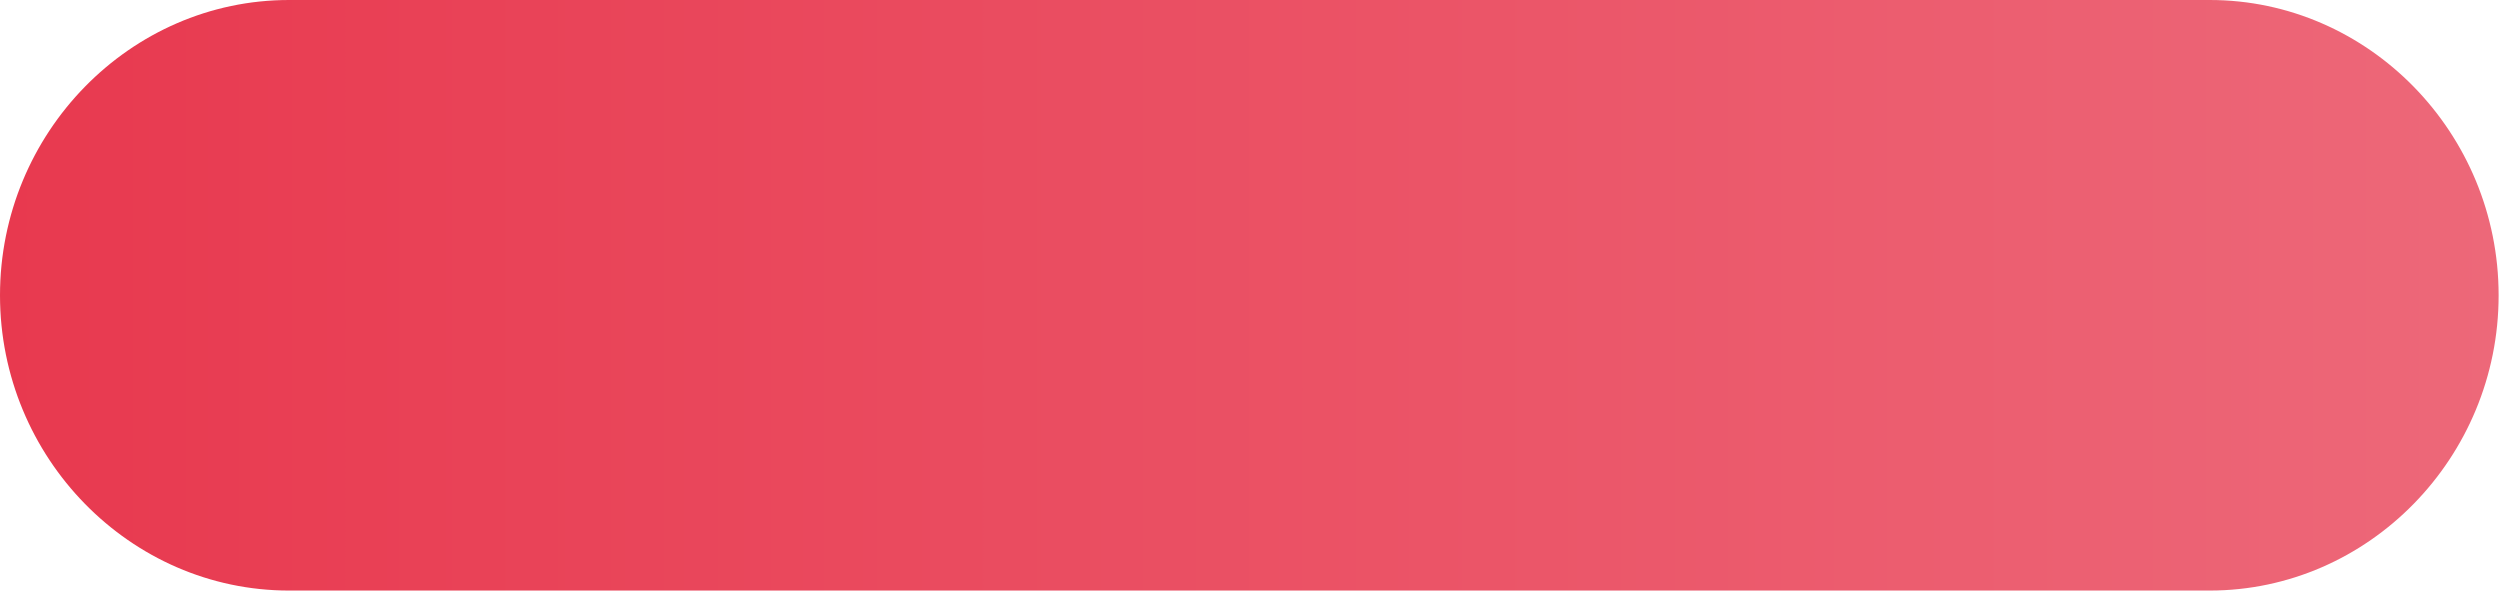 <?xml version="1.0" encoding="UTF-8"?> <svg xmlns="http://www.w3.org/2000/svg" width="254" height="60" viewBox="0 0 254 60" fill="none"> <path d="M29.37 0H224.5C240.65 0 253.86 13.506 253.86 30.006C253.86 46.494 240.65 60 224.5 60H29.37C13.21 60 0 46.494 0 30.006C0 13.506 13.21 0 29.37 0Z" fill="url(#paint0_linear_16_6015)"></path> <defs> <linearGradient id="paint0_linear_16_6015" x1="253.86" y1="30.006" x2="0" y2="30.006" gradientUnits="userSpaceOnUse"> <stop stop-color="#ED6879"></stop> <stop offset="1" stop-color="#E8394F"></stop> </linearGradient> </defs> </svg> 